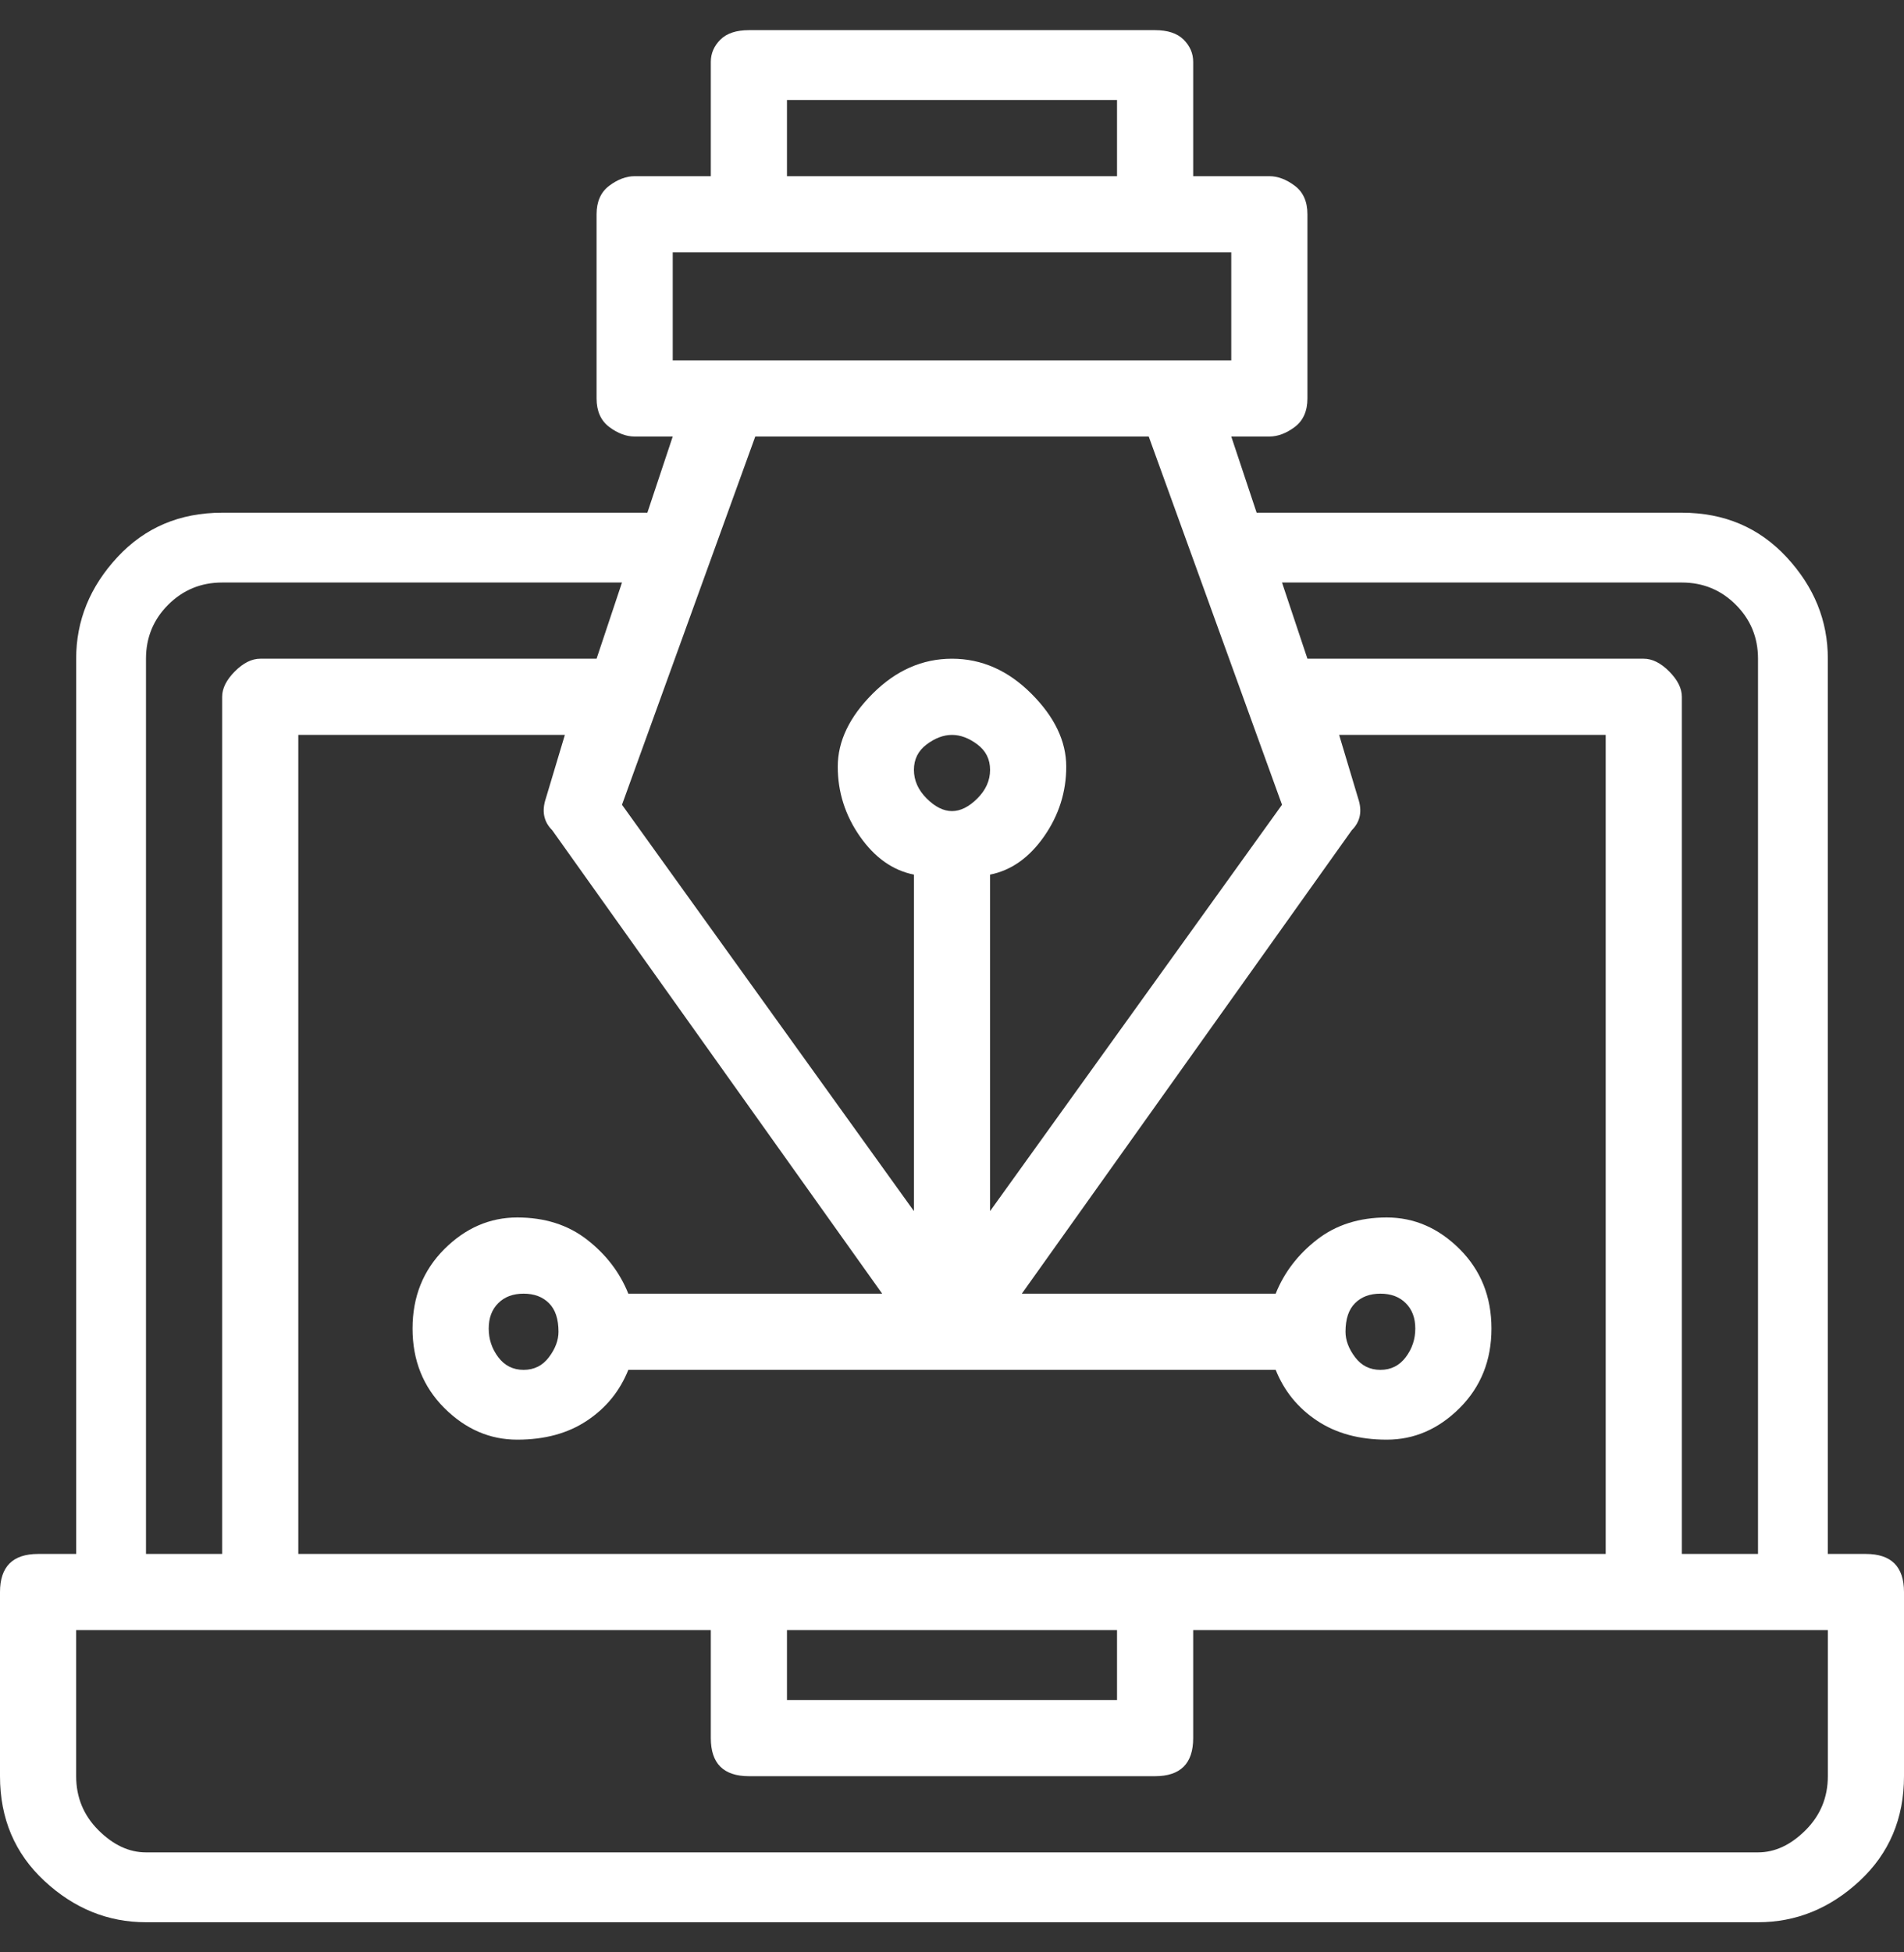 <svg width="40" height="41" viewBox="0 0 40 41" fill="none" xmlns="http://www.w3.org/2000/svg">
<rect x="0" y="0" width="40" height="41" fill="#333333" stroke="none"/>
<g clip-path="url(#clip0_1_312)">
<path d="M39.2 32.633H38.4V13.833C38.4 13.033 38.111 12.322 37.533 11.7C36.956 11.078 36.222 10.767 35.333 10.767H26.4L25.867 9.167H26.667C26.844 9.167 27.022 9.1 27.2 8.967C27.378 8.833 27.467 8.633 27.467 8.367V4.5C27.467 4.233 27.378 4.033 27.2 3.9C27.022 3.767 26.844 3.7 26.667 3.7H25.067V1.3C25.067 1.122 25 0.967 24.867 0.833C24.733 0.7 24.533 0.633 24.267 0.633H15.733C15.467 0.633 15.267 0.7 15.133 0.833C15 0.967 14.933 1.122 14.933 1.3V3.7H13.333C13.156 3.7 12.978 3.767 12.8 3.9C12.622 4.033 12.533 4.233 12.533 4.5V8.367C12.533 8.633 12.622 8.833 12.8 8.967C12.978 9.1 13.156 9.167 13.333 9.167H14.133L13.6 10.767H4.667C3.778 10.767 3.044 11.078 2.467 11.7C1.889 12.322 1.6 13.033 1.6 13.833V32.633H0.8C0.533 32.633 0.333 32.7 0.2 32.833C0.067 32.967 0 33.167 0 33.433V37.3C0 38.189 0.311 38.922 0.933 39.5C1.556 40.078 2.267 40.367 3.067 40.367H36.933C37.733 40.367 38.444 40.078 39.067 39.5C39.689 38.922 40 38.189 40 37.3V33.433C40 33.167 39.933 32.967 39.8 32.833C39.667 32.7 39.467 32.633 39.2 32.633ZM35.333 12.233C35.778 12.233 36.156 12.389 36.467 12.7C36.778 13.011 36.933 13.389 36.933 13.833V32.633H35.333V14.633C35.333 14.456 35.244 14.278 35.067 14.1C34.889 13.922 34.711 13.833 34.533 13.833H27.467L26.933 12.233H35.333ZM16.533 34.233H23.467V35.7H16.533V34.233ZM6.267 32.633V15.433H11.867L11.467 16.767C11.378 17.033 11.422 17.256 11.6 17.433L18.533 27.167H13.2C13.022 26.722 12.733 26.344 12.333 26.033C11.933 25.722 11.444 25.567 10.867 25.567C10.289 25.567 9.778 25.789 9.333 26.233C8.889 26.678 8.667 27.233 8.667 27.9C8.667 28.567 8.889 29.122 9.333 29.567C9.778 30.011 10.289 30.233 10.867 30.233C11.444 30.233 11.933 30.1 12.333 29.833C12.733 29.567 13.022 29.211 13.2 28.767H26.8C26.978 29.211 27.267 29.567 27.667 29.833C28.067 30.1 28.556 30.233 29.133 30.233C29.711 30.233 30.222 30.011 30.667 29.567C31.111 29.122 31.333 28.567 31.333 27.9C31.333 27.233 31.111 26.678 30.667 26.233C30.222 25.789 29.711 25.567 29.133 25.567C28.556 25.567 28.067 25.722 27.667 26.033C27.267 26.344 26.978 26.722 26.8 27.167H21.467L28.4 17.433C28.578 17.256 28.622 17.033 28.533 16.767L28.133 15.433H33.733V32.633H6.267ZM20 17.033C19.822 17.033 19.644 16.944 19.467 16.767C19.289 16.589 19.2 16.389 19.2 16.167C19.2 15.944 19.289 15.767 19.467 15.633C19.644 15.5 19.822 15.433 20 15.433C20.178 15.433 20.356 15.5 20.533 15.633C20.711 15.767 20.8 15.944 20.8 16.167C20.8 16.389 20.711 16.589 20.533 16.767C20.356 16.944 20.178 17.033 20 17.033ZM11.733 27.967C11.733 28.144 11.667 28.322 11.533 28.5C11.4 28.678 11.222 28.767 11 28.767C10.778 28.767 10.6 28.678 10.467 28.5C10.333 28.322 10.267 28.122 10.267 27.9C10.267 27.678 10.333 27.5 10.467 27.367C10.6 27.233 10.778 27.167 11 27.167C11.222 27.167 11.4 27.233 11.533 27.367C11.667 27.5 11.733 27.7 11.733 27.967ZM28.267 27.967C28.267 27.7 28.333 27.5 28.467 27.367C28.6 27.233 28.778 27.167 29 27.167C29.222 27.167 29.4 27.233 29.533 27.367C29.667 27.5 29.733 27.678 29.733 27.9C29.733 28.122 29.667 28.322 29.533 28.5C29.4 28.678 29.222 28.767 29 28.767C28.778 28.767 28.6 28.678 28.467 28.5C28.333 28.322 28.267 28.144 28.267 27.967ZM16.533 2.1H23.467V3.7H16.533V2.1ZM14.133 5.3H25.867V7.567H14.133V5.3ZM24.133 9.167L26.933 16.9L20.8 25.433V18.367C21.244 18.278 21.622 18.011 21.933 17.567C22.244 17.122 22.4 16.633 22.4 16.1C22.4 15.567 22.156 15.056 21.667 14.567C21.178 14.078 20.622 13.833 20 13.833C19.378 13.833 18.822 14.078 18.333 14.567C17.844 15.056 17.6 15.567 17.6 16.1C17.6 16.633 17.756 17.122 18.067 17.567C18.378 18.011 18.756 18.278 19.2 18.367V25.433L13.067 16.9L15.867 9.167H24.133ZM3.067 13.833C3.067 13.389 3.222 13.011 3.533 12.7C3.844 12.389 4.222 12.233 4.667 12.233H13.067L12.533 13.833H5.467C5.289 13.833 5.111 13.922 4.933 14.1C4.756 14.278 4.667 14.456 4.667 14.633V32.633H3.067V13.833ZM38.4 37.3C38.4 37.744 38.244 38.122 37.933 38.433C37.622 38.744 37.289 38.9 36.933 38.9H3.067C2.711 38.9 2.378 38.744 2.067 38.433C1.756 38.122 1.6 37.744 1.6 37.3V34.233H14.933V36.5C14.933 36.767 15 36.967 15.133 37.1C15.267 37.233 15.467 37.3 15.733 37.3H24.267C24.533 37.3 24.733 37.233 24.867 37.1C25 36.967 25.067 36.767 25.067 36.5V34.233H38.4V37.3Z" fill="white"/>
</g>
<defs>
<clipPath id="clip0_1_312">
<rect width="40.02" height="40" fill="white" transform="matrix(1 0 0 -1 -0.01 40.5)"/>
</clipPath>
</defs>
</svg>

